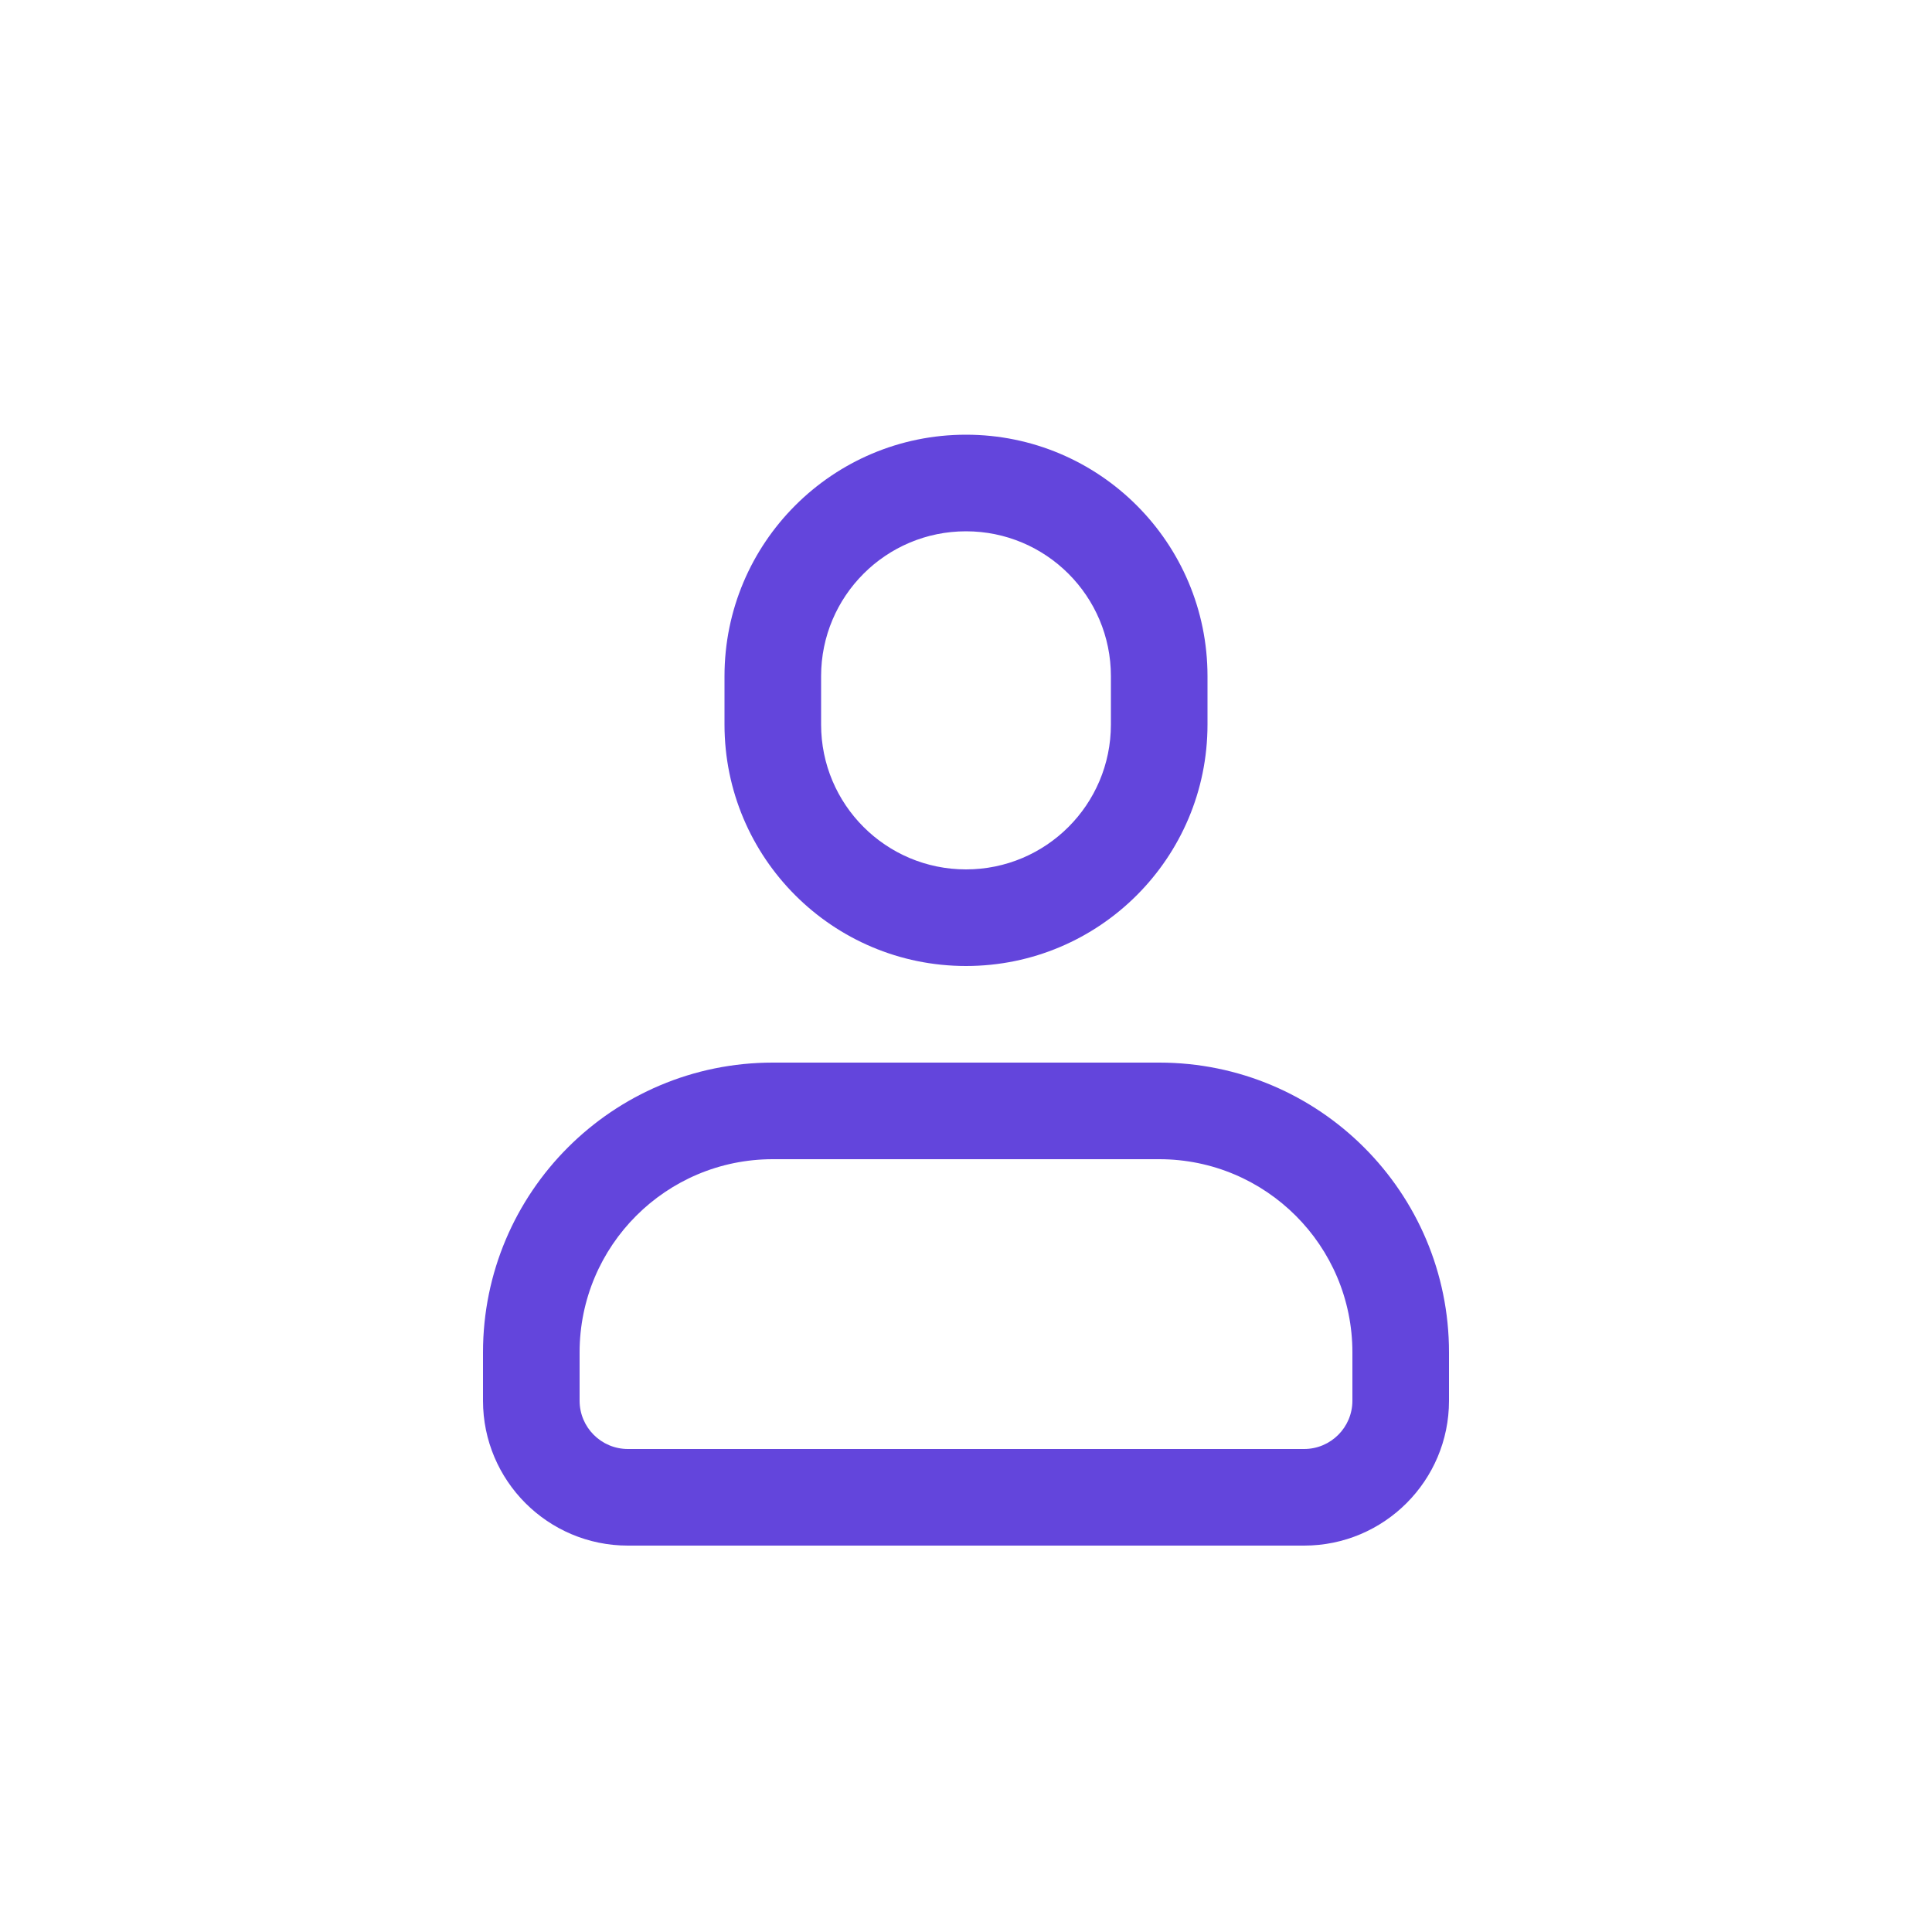 <?xml version="1.0" encoding="UTF-8"?> <svg xmlns="http://www.w3.org/2000/svg" width="40" height="40" viewBox="0 0 40 40" fill="none"> <path fill-rule="evenodd" clip-rule="evenodd" d="M20 20C17.239 20 15 17.761 15 15V14C15 11.239 17.239 9 20 9C22.761 9 25 11.239 25 14V15C25 17.761 22.761 20 20 20ZM20 18C21.657 18 23 16.657 23 15V14C23 12.343 21.657 11 20 11C18.343 11 17 12.343 17 14V15C17 16.657 18.343 18 20 18ZM27 32H13C11.344 32 10 30.656 10 29V28C10 24.686 12.686 22 16 22H24C27.314 22 30 24.686 30 28V29C30 30.656 28.656 32 27 32ZM27 30C27.552 30 28 29.552 28 29V28C28 25.791 26.209 24 24 24H16C13.791 24 12 25.791 12 28V29C12 29.552 12.448 30 13 30H27Z" fill="#6345DC"></path> </svg> 